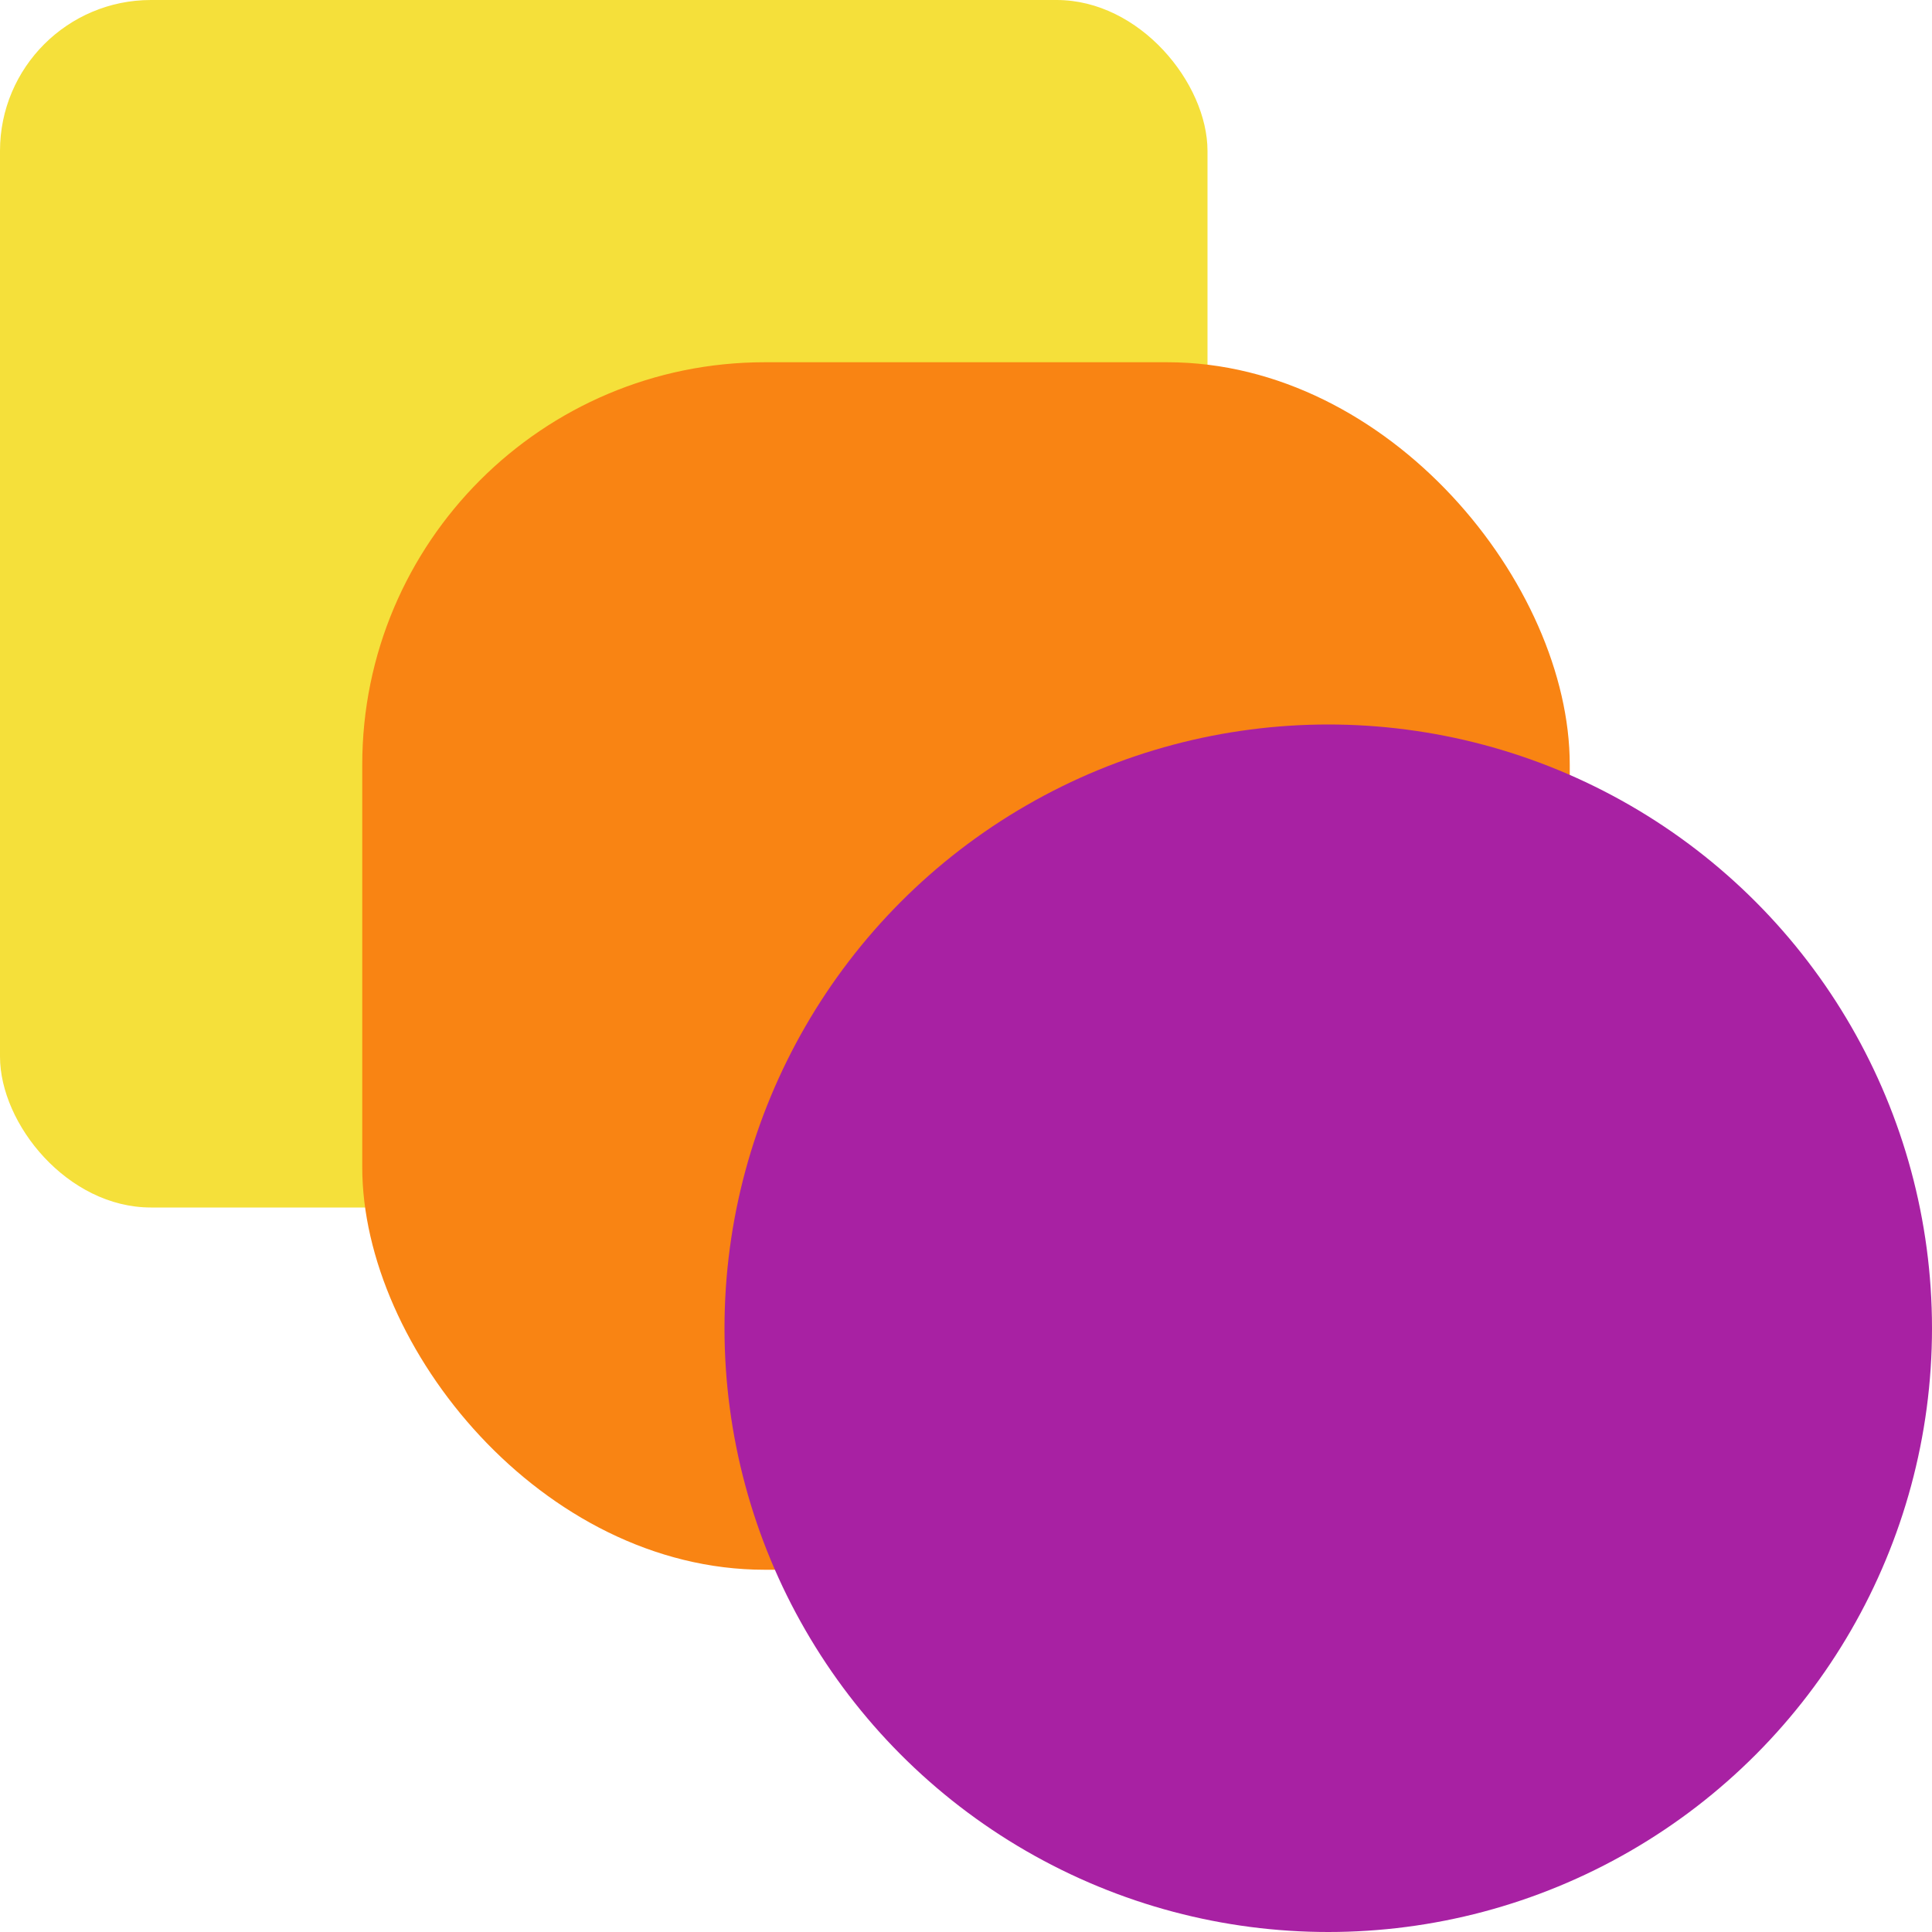 <svg width="16" height="16" version="1.1" xmlns="http://www.w3.org/2000/svg">
 <rect y="3.8743019e-7" width="10" height="10" ry="1.25" style="fill:#f5e03a"/>
 <rect x="3" y="3" width="10" height="10" ry="3.333" style="fill:#f98413"/>
 <circle cx="11" cy="11" r="5" style="fill:#a821a3"/>
</svg>
